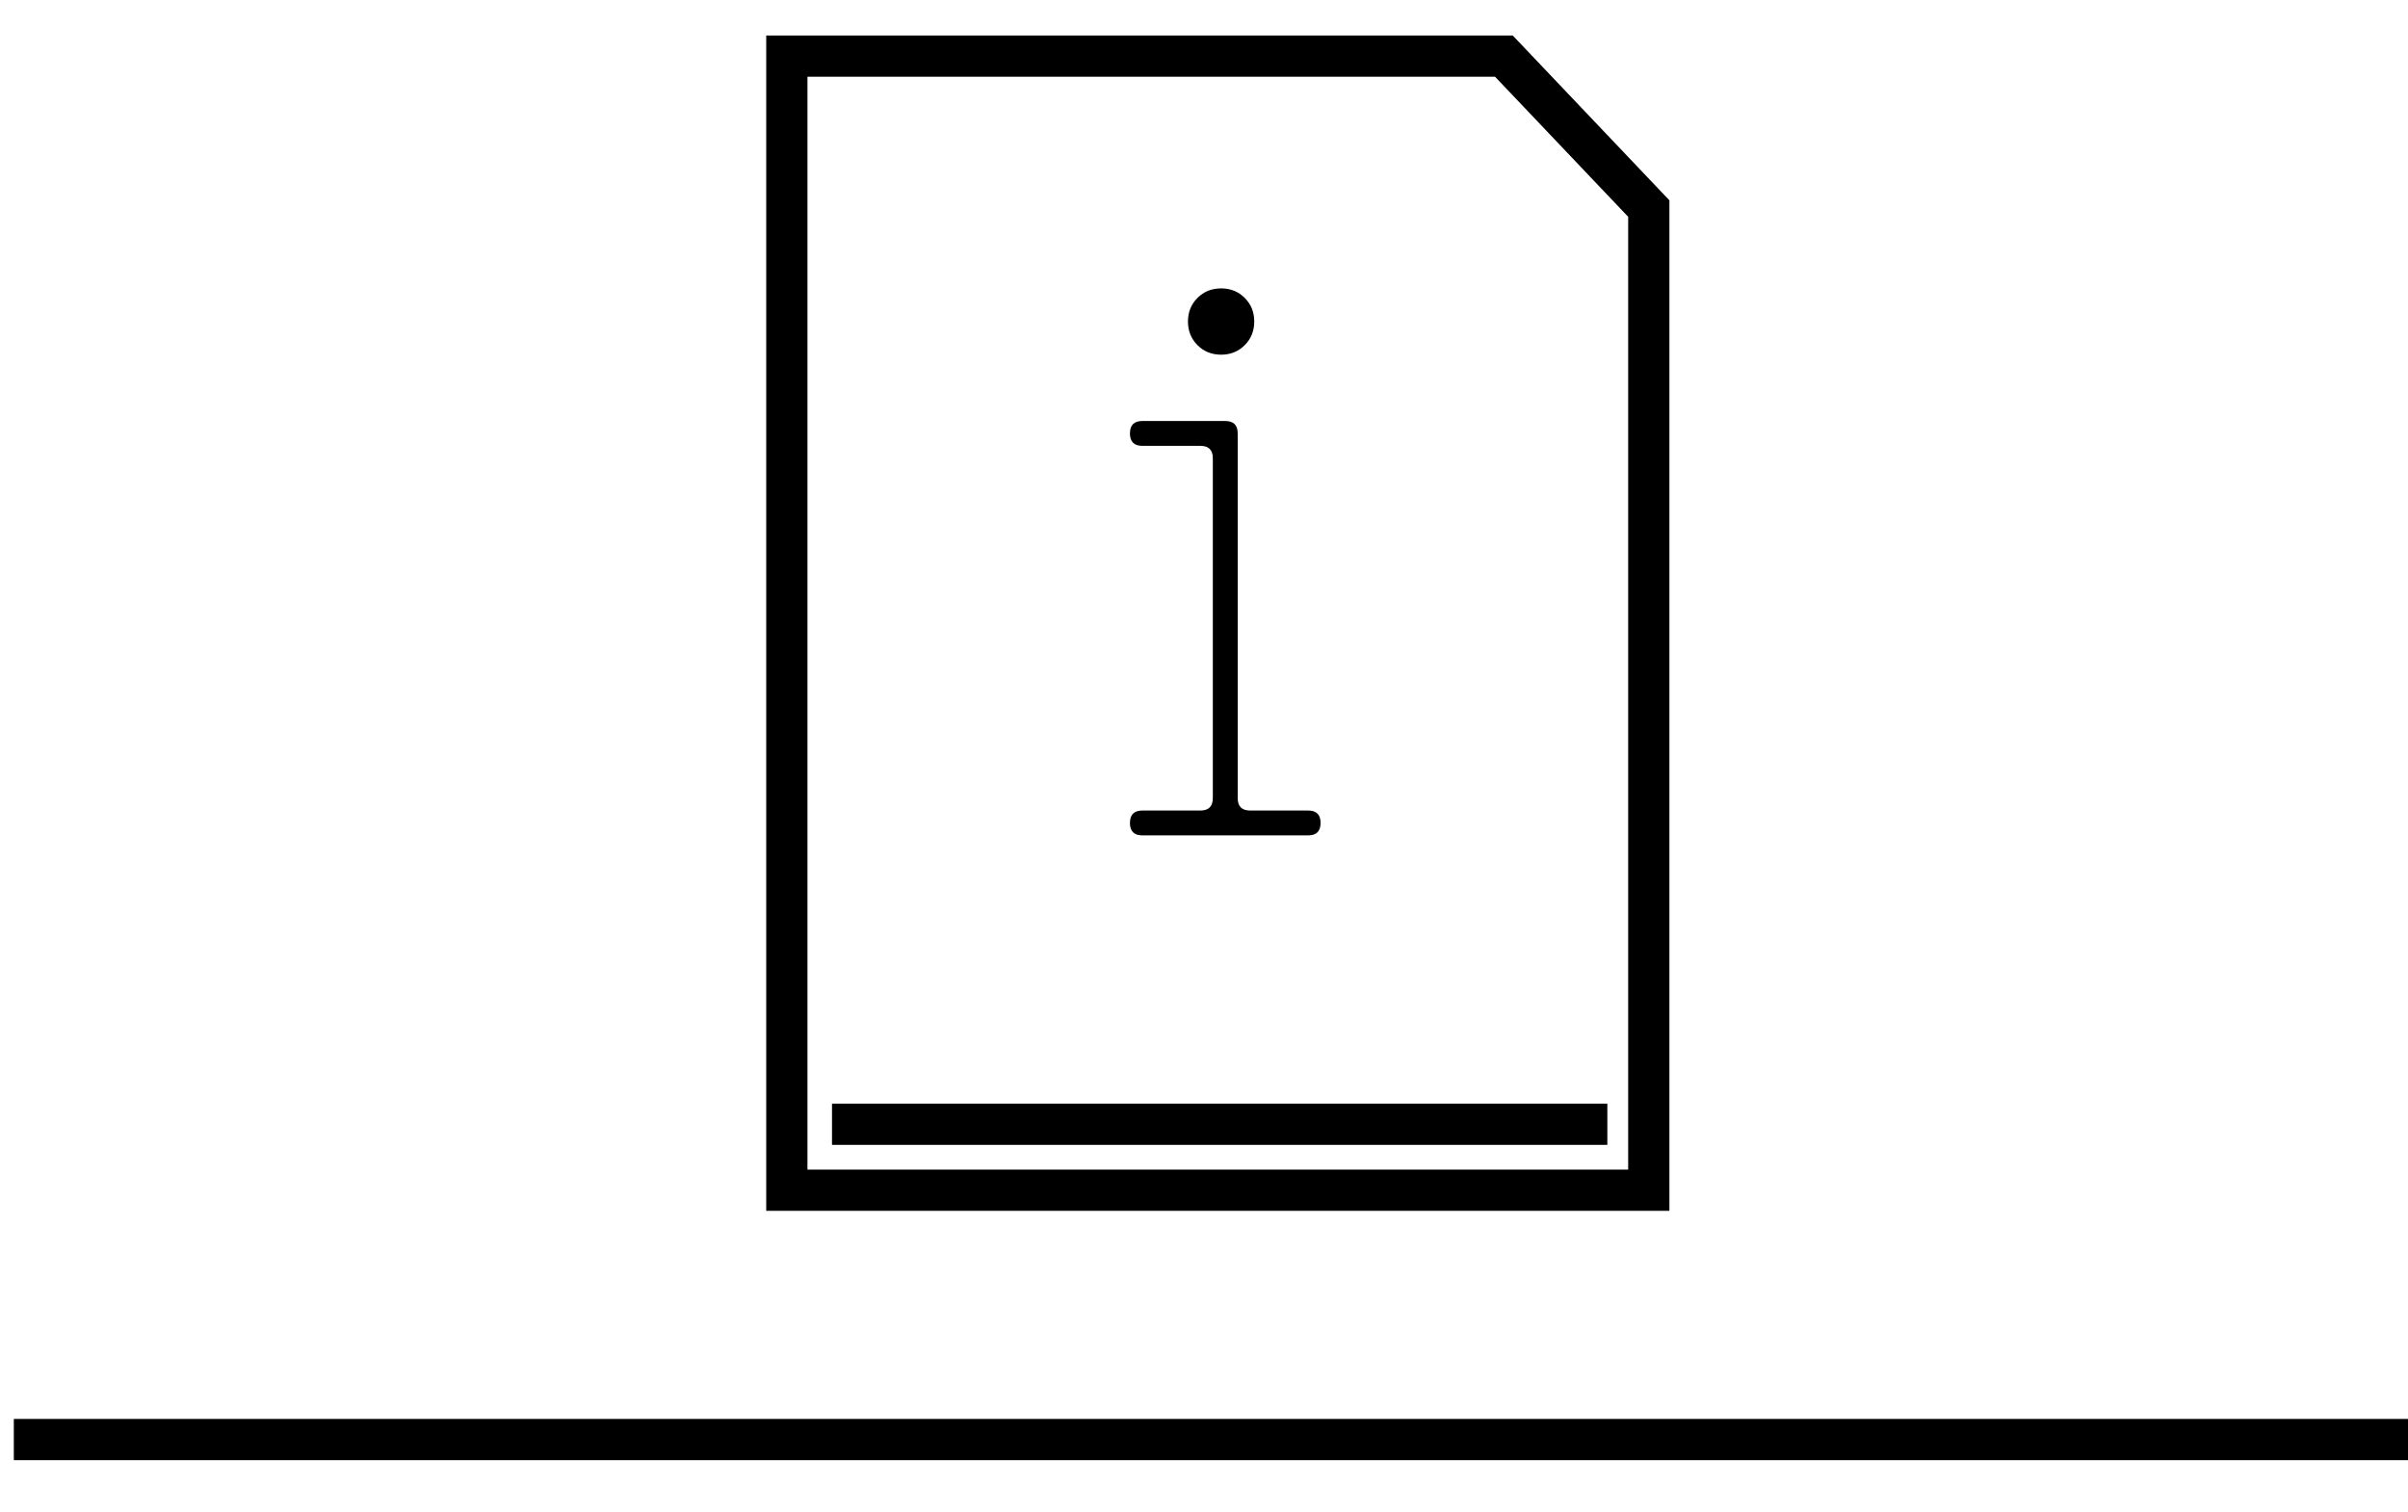 <?xml version="1.0" encoding="utf-8"?>
<!-- Generator: Adobe Illustrator 16.0.0, SVG Export Plug-In . SVG Version: 6.00 Build 0)  -->
<!DOCTYPE svg PUBLIC "-//W3C//DTD SVG 1.1//EN" "http://www.w3.org/Graphics/SVG/1.1/DTD/svg11.dtd">
<svg version="1.1" id="Layer_1" xmlns="http://www.w3.org/2000/svg" xmlns:xlink="http://www.w3.org/1999/xlink" x="0px" y="0px"
	 width="174.301px" height="109.467px" viewBox="0 0 174.301 109.467" enable-background="new 0 0 174.301 109.467"
	 xml:space="preserve">
<line fill="none" stroke="#000000" stroke-width="2.984" stroke-miterlimit="10" x1="1" y1="104.216" x2="175.301" y2="104.216"/>
<polygon fill="none" stroke="#000000" stroke-width="2.984" stroke-miterlimit="10" points="108.859,4.063 56.955,4.063 
	56.955,86.163 119.346,86.163 119.346,15.099 "/>
<line fill="none" stroke="#000000" stroke-width="2.984" stroke-miterlimit="10" x1="60.224" y1="81.39" x2="116.346" y2="81.39"/>
<g>
	<path d="M81.79,59.577c0-0.6,0.3-0.899,0.9-0.899h4.2c0.6,0,0.899-0.3,0.899-0.9v-24.6c0-0.601-0.299-0.9-0.899-0.9h-4.2
		c-0.601,0-0.9-0.3-0.9-0.899c0-0.601,0.3-0.9,0.9-0.9h6c0.6,0,0.9,0.3,0.9,0.9v26.399c0,0.601,0.301,0.9,0.9,0.9h4.199
		c0.6,0,0.9,0.3,0.9,0.899c0,0.601-0.301,0.9-0.9,0.9h-12C82.089,60.478,81.79,60.178,81.79,59.577z M86.68,24.987
		c-0.461-0.459-0.69-1.029-0.69-1.71c0-0.68,0.229-1.249,0.69-1.71c0.459-0.459,1.029-0.689,1.71-0.689
		c0.68,0,1.248,0.23,1.709,0.689c0.459,0.461,0.689,1.03,0.689,1.71c0,0.681-0.23,1.251-0.689,1.71
		c-0.461,0.461-1.029,0.69-1.709,0.69C87.709,25.678,87.139,25.448,86.68,24.987z"/>
</g>
</svg>
